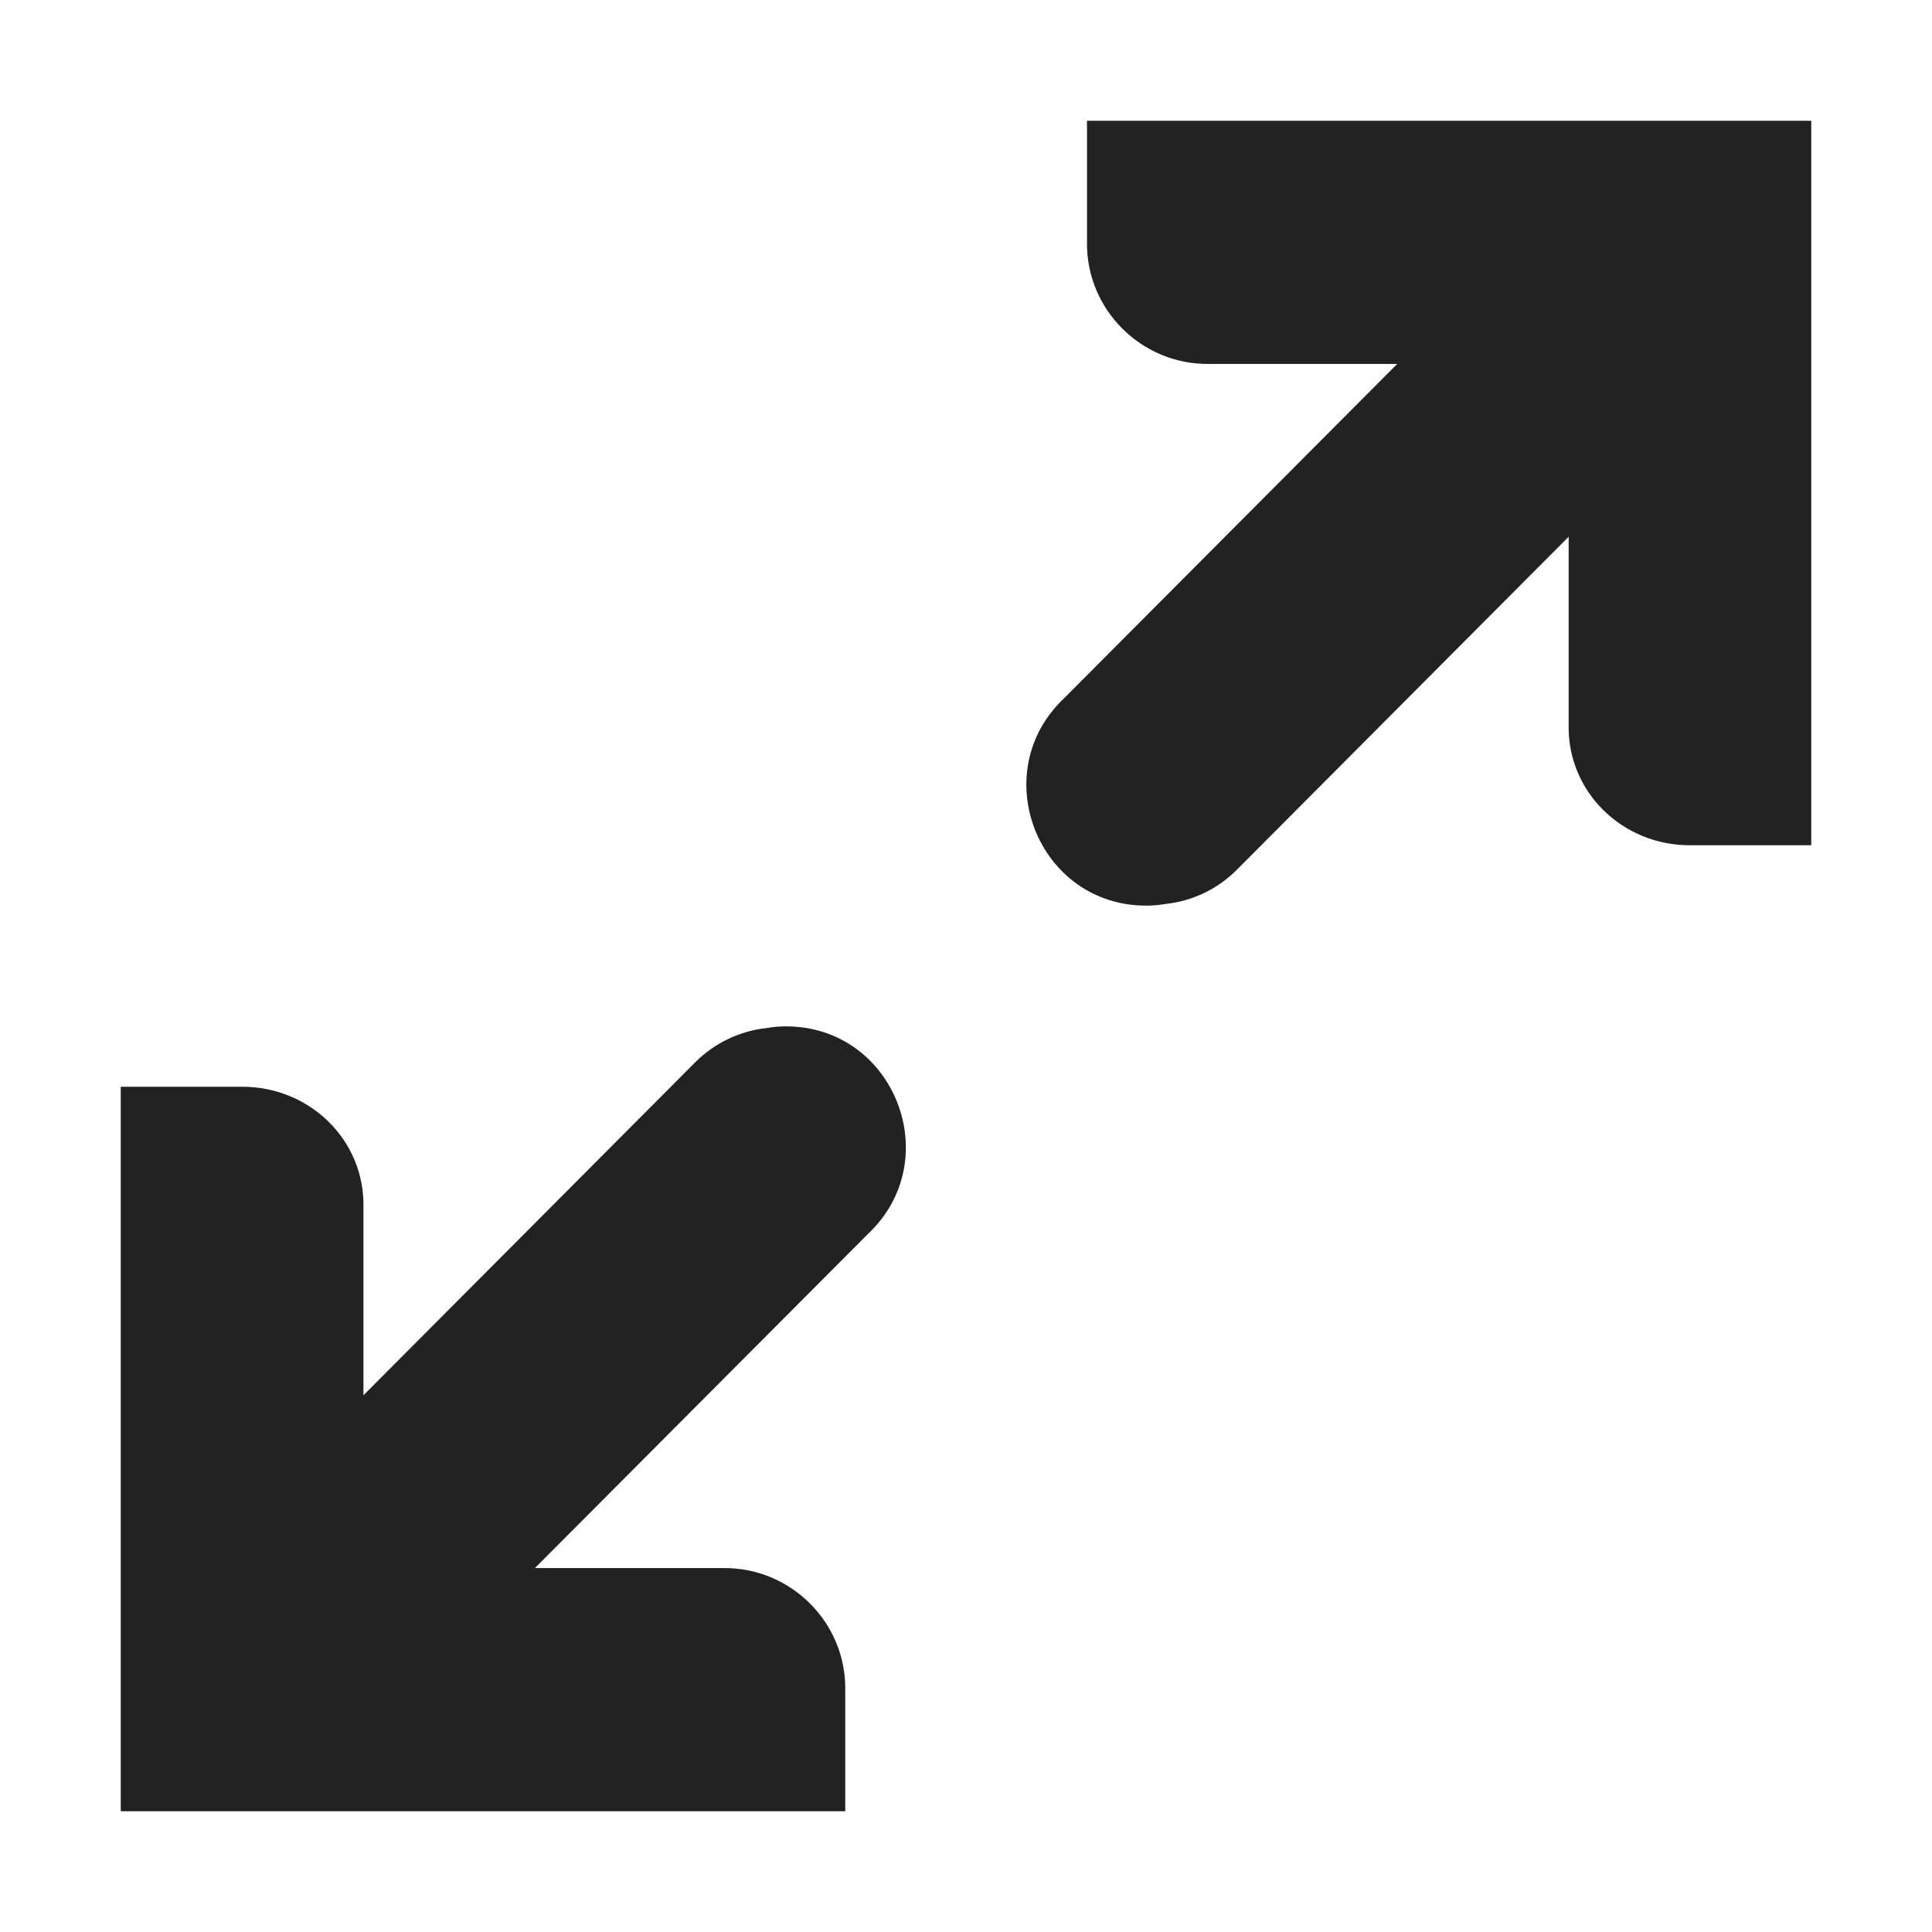 <?xml version="1.0" encoding="UTF-8" standalone="no"?>
<!-- Created with Inkscape (http://www.inkscape.org/) -->

<svg
   xmlns:dc="http://purl.org/dc/elements/1.1/"
   xmlns:cc="http://creativecommons.org/ns#"
   xmlns:rdf="http://www.w3.org/1999/02/22-rdf-syntax-ns#"
   xmlns:svg="http://www.w3.org/2000/svg"
   xmlns="http://www.w3.org/2000/svg"
   xmlns:sodipodi="http://sodipodi.sourceforge.net/DTD/sodipodi-0.dtd"
   xmlns:inkscape="http://www.inkscape.org/namespaces/inkscape"
   id="svg7384"
   height="16"
   width="16"
   version="1.1"
   sodipodi:docname="gimp-view-fullscreen.svg"
   viewBox="0 0 16 16"
   inkscape:version="0.92pre1 unknown">
  <defs
     id="defs18" />
  <sodipodi:namedview
     pagecolor="#000000"
     bordercolor="#a6a6a6"
     borderopacity="1"
     objecttolerance="10"
     gridtolerance="10"
     guidetolerance="10"
     inkscape:pageopacity="0"
     inkscape:pageshadow="2"
     inkscape:window-width="1920"
     inkscape:window-height="1016"
     id="namedview16"
     showgrid="true"
     inkscape:snap-global="false"
     inkscape:zoom="43.1875"
     inkscape:cx="6.7713007"
     inkscape:cy="7.8494935"
     inkscape:window-x="0"
     inkscape:window-y="27"
     inkscape:window-maximized="1"
     inkscape:current-layer="svg7384">
    <inkscape:grid
       type="xygrid"
       id="grid4251" />
  </sodipodi:namedview>
  <title
     id="title9167">Gnome Symbolic Icon Theme</title>
  <g
     id="g4292">
    <path
       sodipodi:nodetypes="ccccccccccccccc"
       inkscape:connector-curvature="0"
       id="path12113"
       d="M 6.504,8.5 C 6.452,8.5 6.399,8.505 6.348,8.514 6.126,8.538 5.919,8.637 5.76,8.795 l -2.75,2.76 V 10.002 C 3.023,9.44 2.561,8.996 2,9 H 1 v 6 h 6 v -1 0 C 7.01,13.438 6.549,12.979 5.988,12.986 H 4.43 L 7.184,10.223 C 7.845,9.606 7.406,8.495 6.504,8.5 Z"
       style="color:#ffffff;text-indent:0;text-transform:none;fill:#222222;stroke-width:0.994;enable-background:new" />
    <path
       sodipodi:nodetypes="ccccccccccccccc"
       inkscape:connector-curvature="0"
       id="path12113-6"
       d="m 9.498,7.5 c 0.052,-4.06e-4 0.105,-0.005 0.156,-0.014 C 9.876,7.462 10.083,7.363 10.241,7.205 L 12.991,4.445 v 1.553 c -0.014,0.562 0.449,1.006 1.01,1.002 H 15 V 1 H 9.002 v 1 0 c -0.01,0.562 0.451,1.021 1.011,1.014 h 1.558 L 8.818,5.777 C 8.157,6.394 8.595,7.505 9.498,7.5 Z"
       style="color:#ffffff;text-indent:0;text-transform:none;fill:#222222;stroke-width:0.994;enable-background:new" />
  </g>
</svg>
